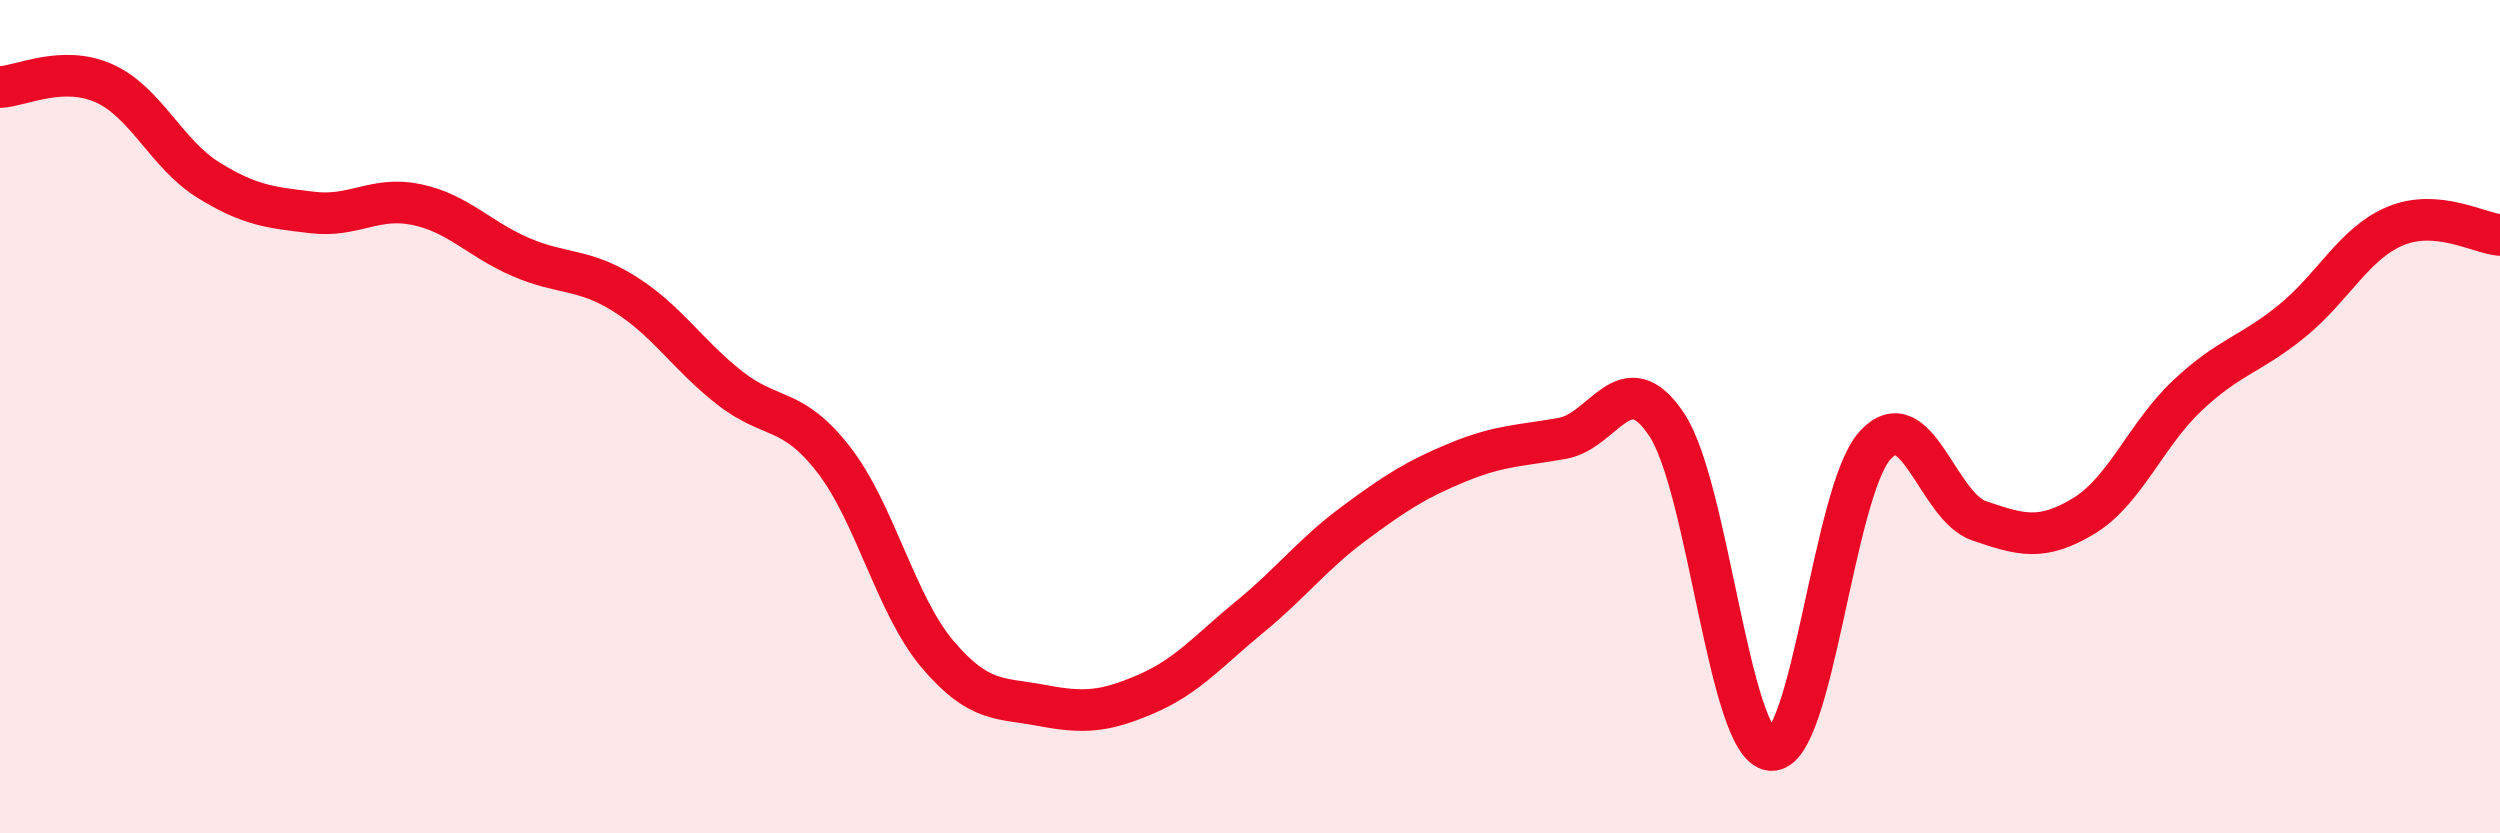 
    <svg width="60" height="20" viewBox="0 0 60 20" xmlns="http://www.w3.org/2000/svg">
      <path
        d="M 0,2.09 C 0.5,2.07 1.5,1.55 2.5,2 C 3.5,2.45 4,3.7 5,4.32 C 6,4.94 6.5,4.98 7.5,5.1 C 8.5,5.22 9,4.7 10,4.91 C 11,5.12 11.5,5.74 12.5,6.17 C 13.5,6.6 14,6.43 15,7.06 C 16,7.69 16.5,8.51 17.5,9.3 C 18.5,10.09 19,9.74 20,11.02 C 21,12.3 21.5,14.52 22.5,15.7 C 23.5,16.88 24,16.74 25,16.93 C 26,17.12 26.5,17.09 27.5,16.66 C 28.5,16.23 29,15.62 30,14.8 C 31,13.98 31.5,13.3 32.5,12.56 C 33.5,11.82 34,11.5 35,11.09 C 36,10.68 36.5,10.7 37.5,10.52 C 38.5,10.34 39,8.69 40,10.19 C 41,11.69 41.5,17.9 42.5,18 C 43.5,18.1 44,11.79 45,10.69 C 46,9.59 46.5,12.16 47.5,12.5 C 48.5,12.84 49,12.99 50,12.39 C 51,11.79 51.5,10.43 52.5,9.49 C 53.5,8.55 54,8.52 55,7.71 C 56,6.9 56.5,5.83 57.5,5.42 C 58.5,5.01 59.5,5.6 60,5.64L60 20L0 20Z"
        fill="#EB0A25"
        opacity="0.1"
        stroke-linecap="round"
        stroke-linejoin="round"
      />
      <path
        d="M 0,2.09 C 0.5,2.07 1.5,1.55 2.5,2 C 3.5,2.45 4,3.7 5,4.32 C 6,4.94 6.5,4.98 7.5,5.1 C 8.5,5.22 9,4.7 10,4.91 C 11,5.12 11.5,5.74 12.5,6.17 C 13.5,6.6 14,6.43 15,7.06 C 16,7.69 16.5,8.51 17.5,9.3 C 18.5,10.09 19,9.74 20,11.02 C 21,12.3 21.5,14.52 22.5,15.7 C 23.5,16.88 24,16.74 25,16.93 C 26,17.12 26.5,17.09 27.5,16.66 C 28.5,16.23 29,15.62 30,14.8 C 31,13.98 31.5,13.3 32.5,12.56 C 33.5,11.82 34,11.5 35,11.09 C 36,10.68 36.5,10.7 37.5,10.52 C 38.5,10.34 39,8.69 40,10.19 C 41,11.69 41.5,17.9 42.5,18 C 43.5,18.1 44,11.79 45,10.69 C 46,9.59 46.5,12.16 47.5,12.5 C 48.5,12.84 49,12.99 50,12.39 C 51,11.79 51.5,10.43 52.5,9.49 C 53.5,8.55 54,8.52 55,7.71 C 56,6.9 56.5,5.83 57.5,5.42 C 58.5,5.01 59.5,5.6 60,5.64"
        stroke="#EB0A25"
        stroke-width="1"
        fill="none"
        stroke-linecap="round"
        stroke-linejoin="round"
      />
    </svg>
  
